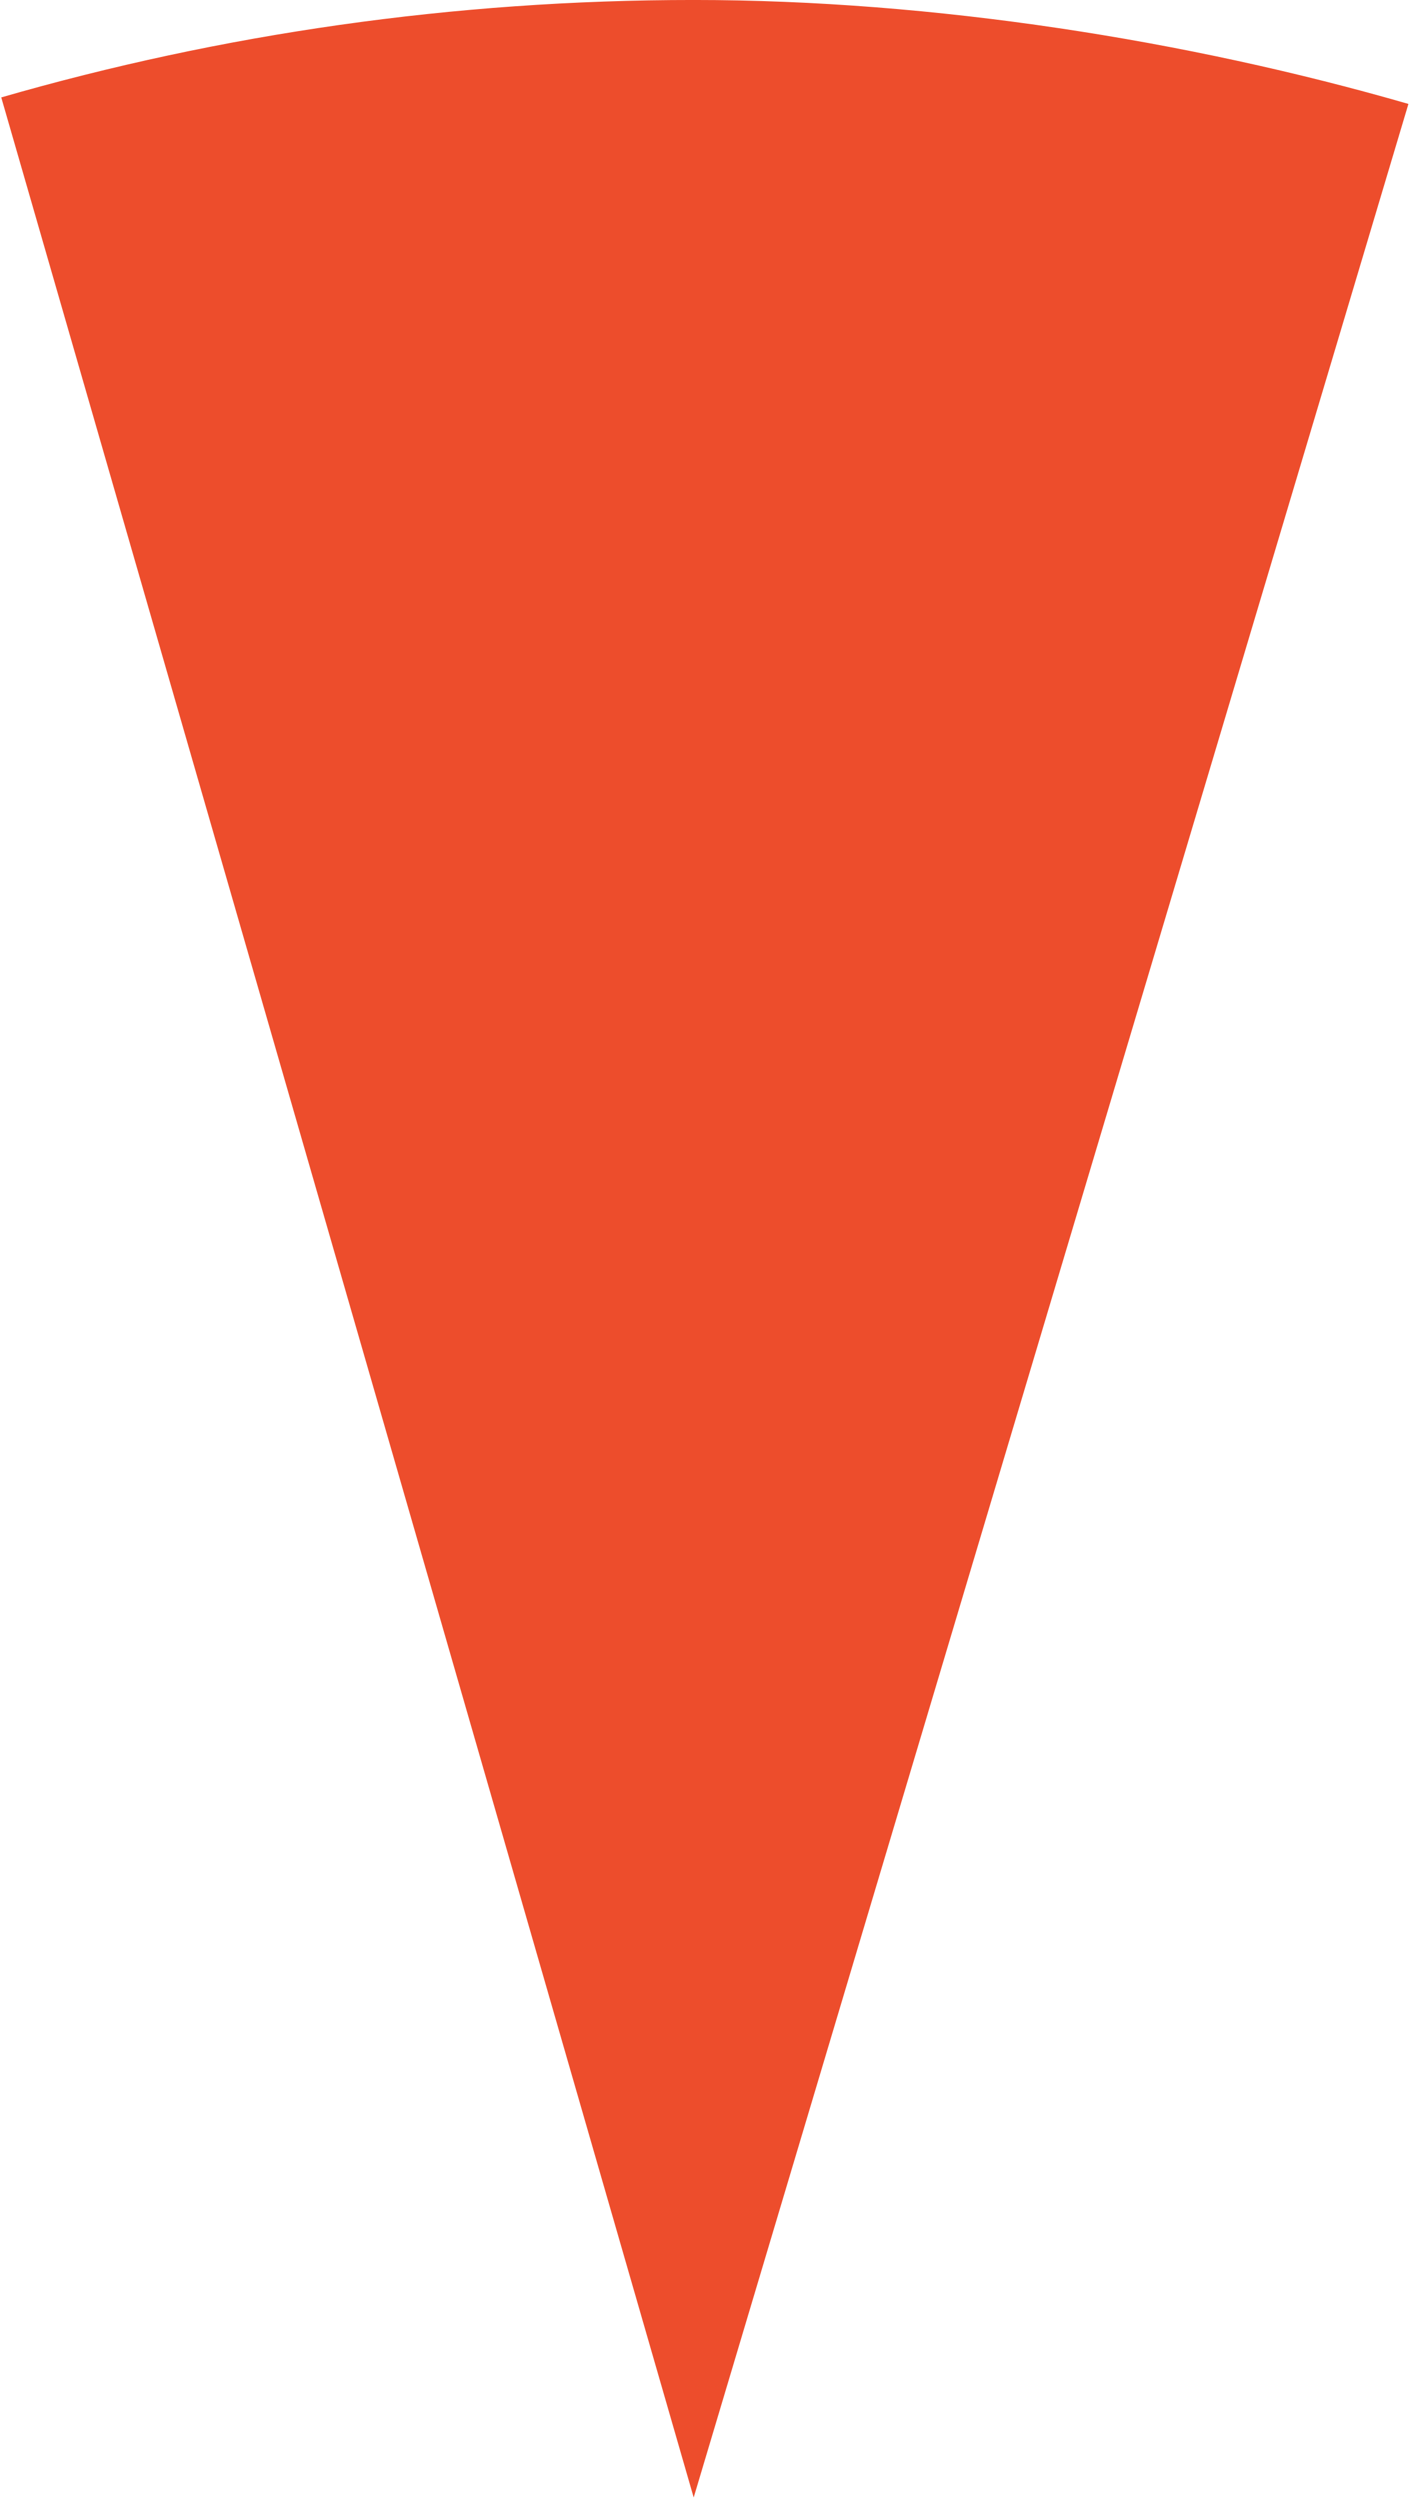<svg width="237" height="420" viewBox="0 0 237 420" fill="none" xmlns="http://www.w3.org/2000/svg">
<path d="M236.735 17.46L116.598 419.544L0.21 16.364C37.174 5.698 76.21 -0.003 116.598 -0.003C156.969 -0.003 199.788 6.794 236.735 17.46Z" fill="#ED4D2C"/>
</svg>
